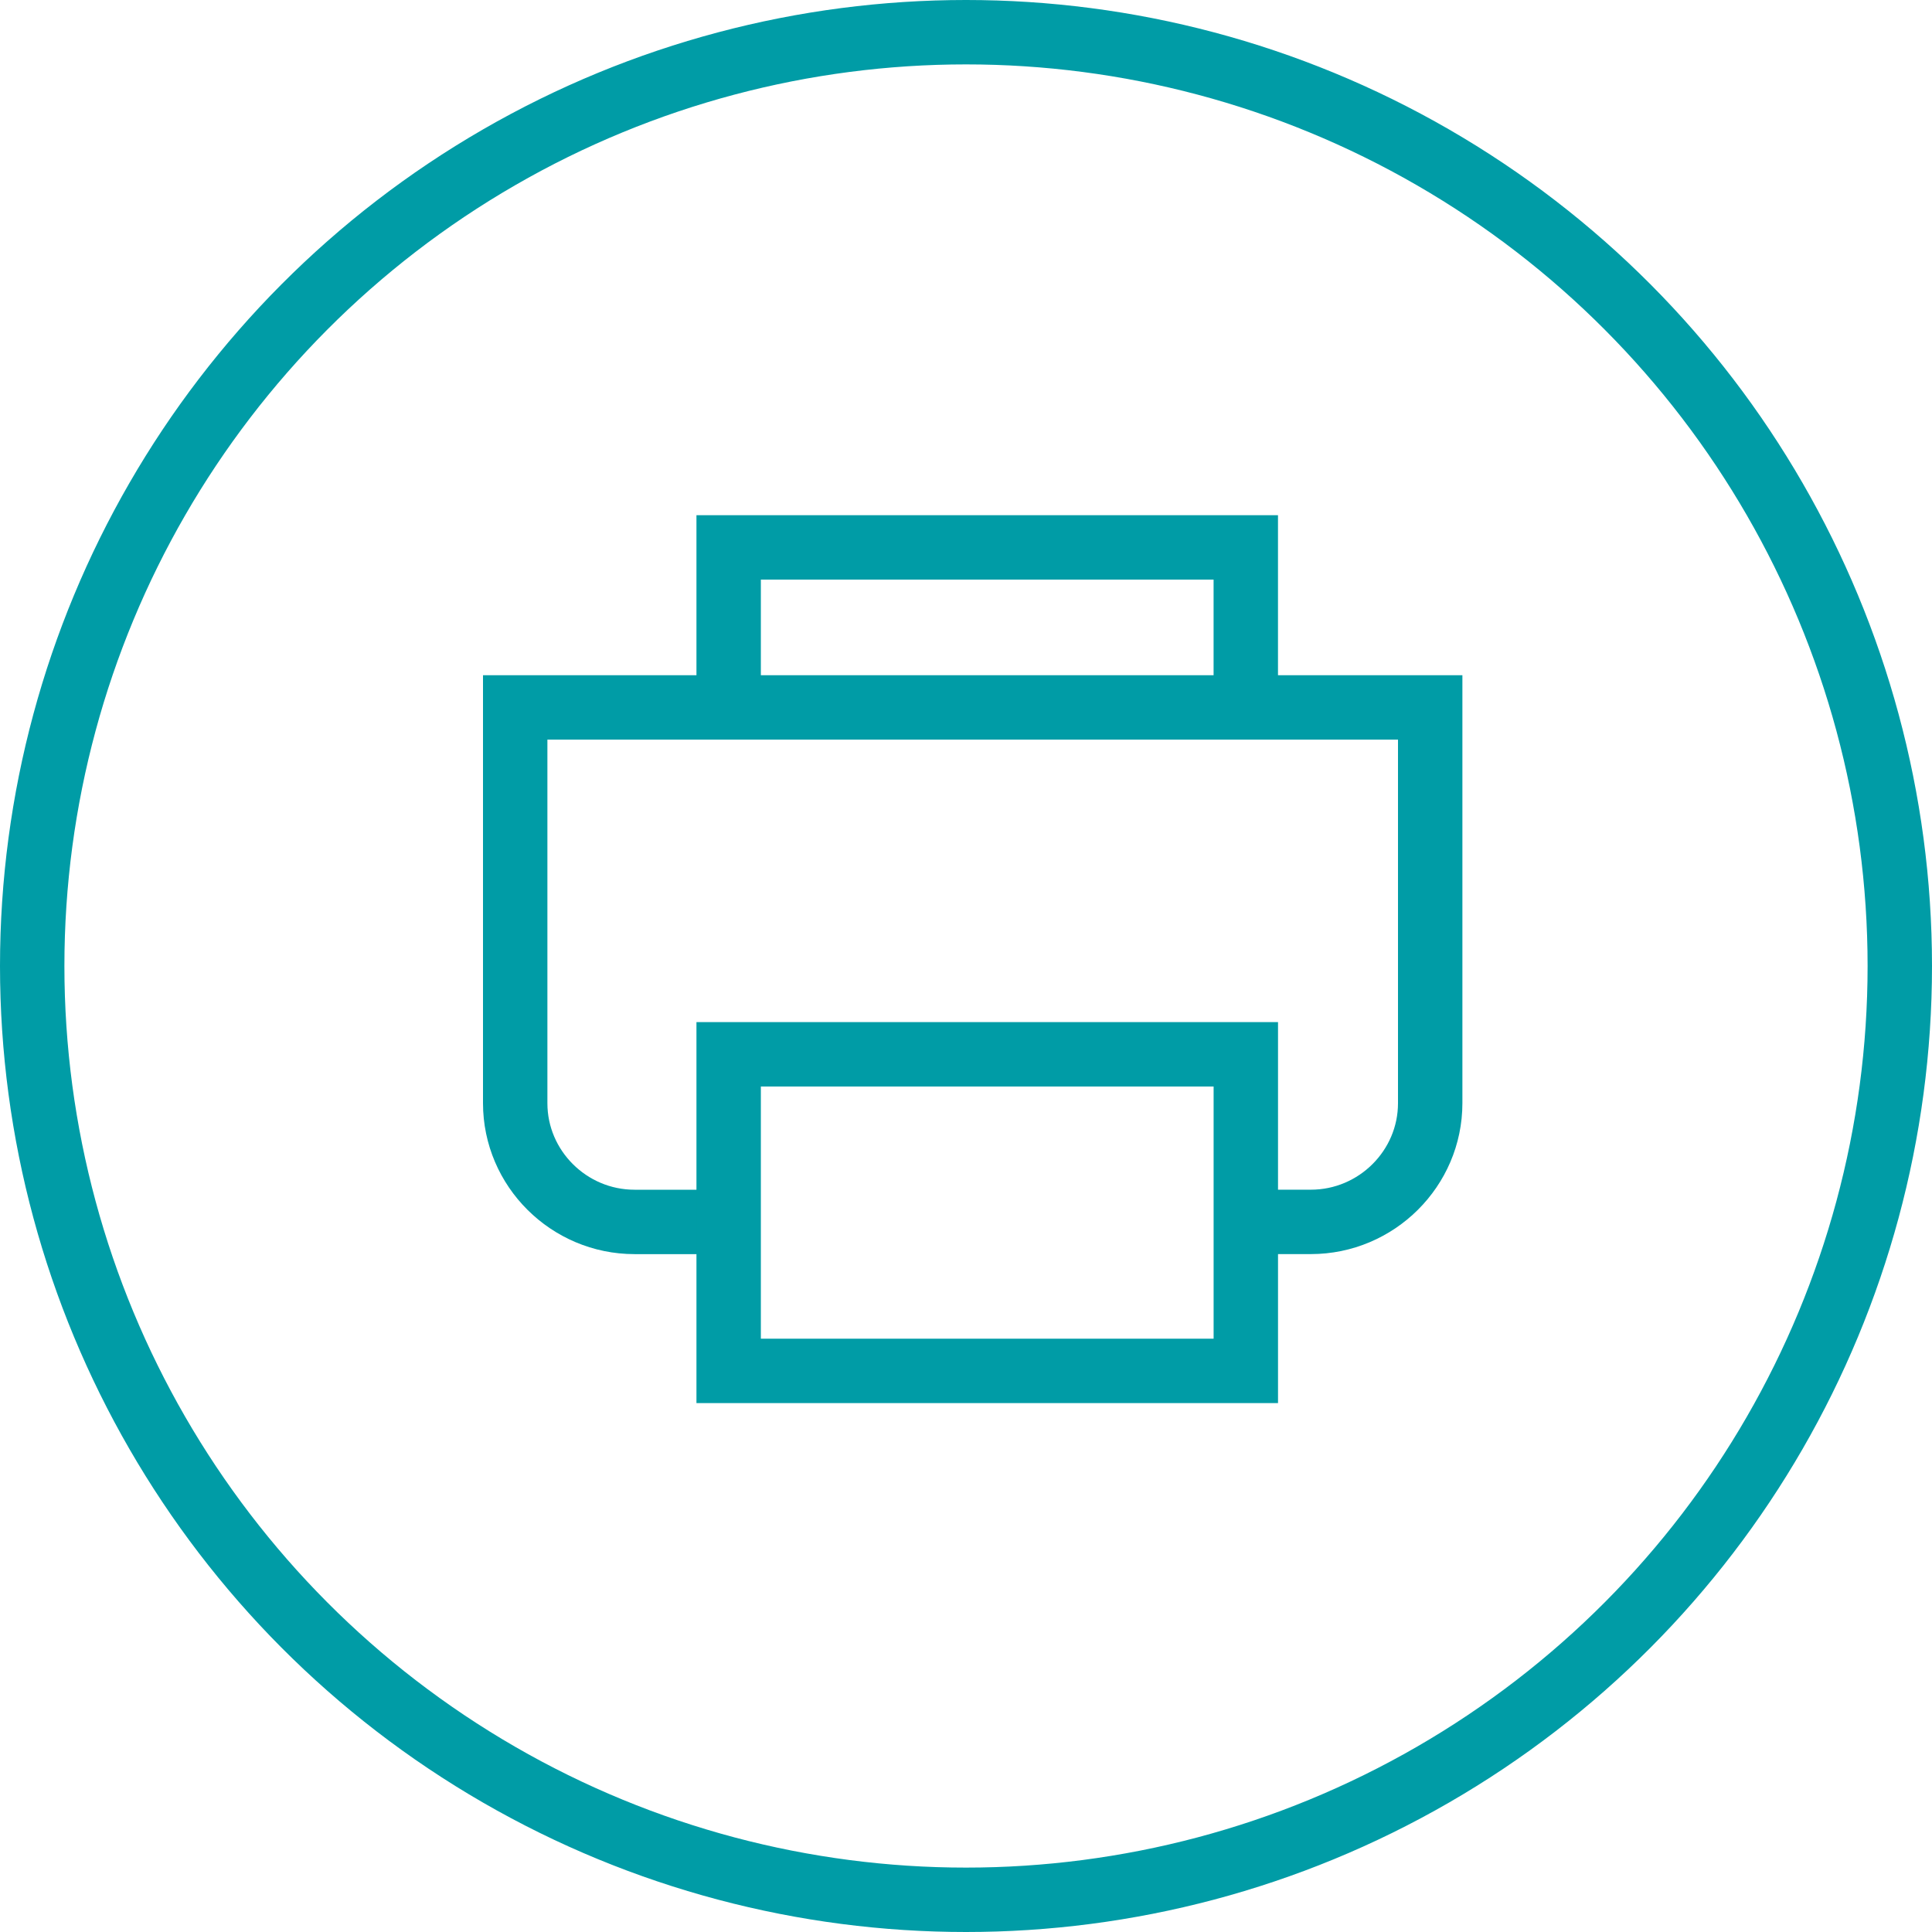 <svg width="60" height="60" viewBox="0 0 60 60" xmlns="http://www.w3.org/2000/svg">
  <g transform="translate(1 1)" stroke="#009CA6" stroke-width="2" fill="none" fill-rule="evenodd">
    <circle cx="29" cy="29" r="29"/>
    <path d="M21.629 20.916V16h16.06v4.916M21.177 36.948h-2.47c-2.04 0-3.707-1.66-3.707-3.687V20.97h28.416v12.29c0 2.028-1.668 3.687-3.707 3.687h-2.47"/>
    <path d="M21.629 31.743H37.69v9.832H21.629z"/>
  </g>
</svg>
